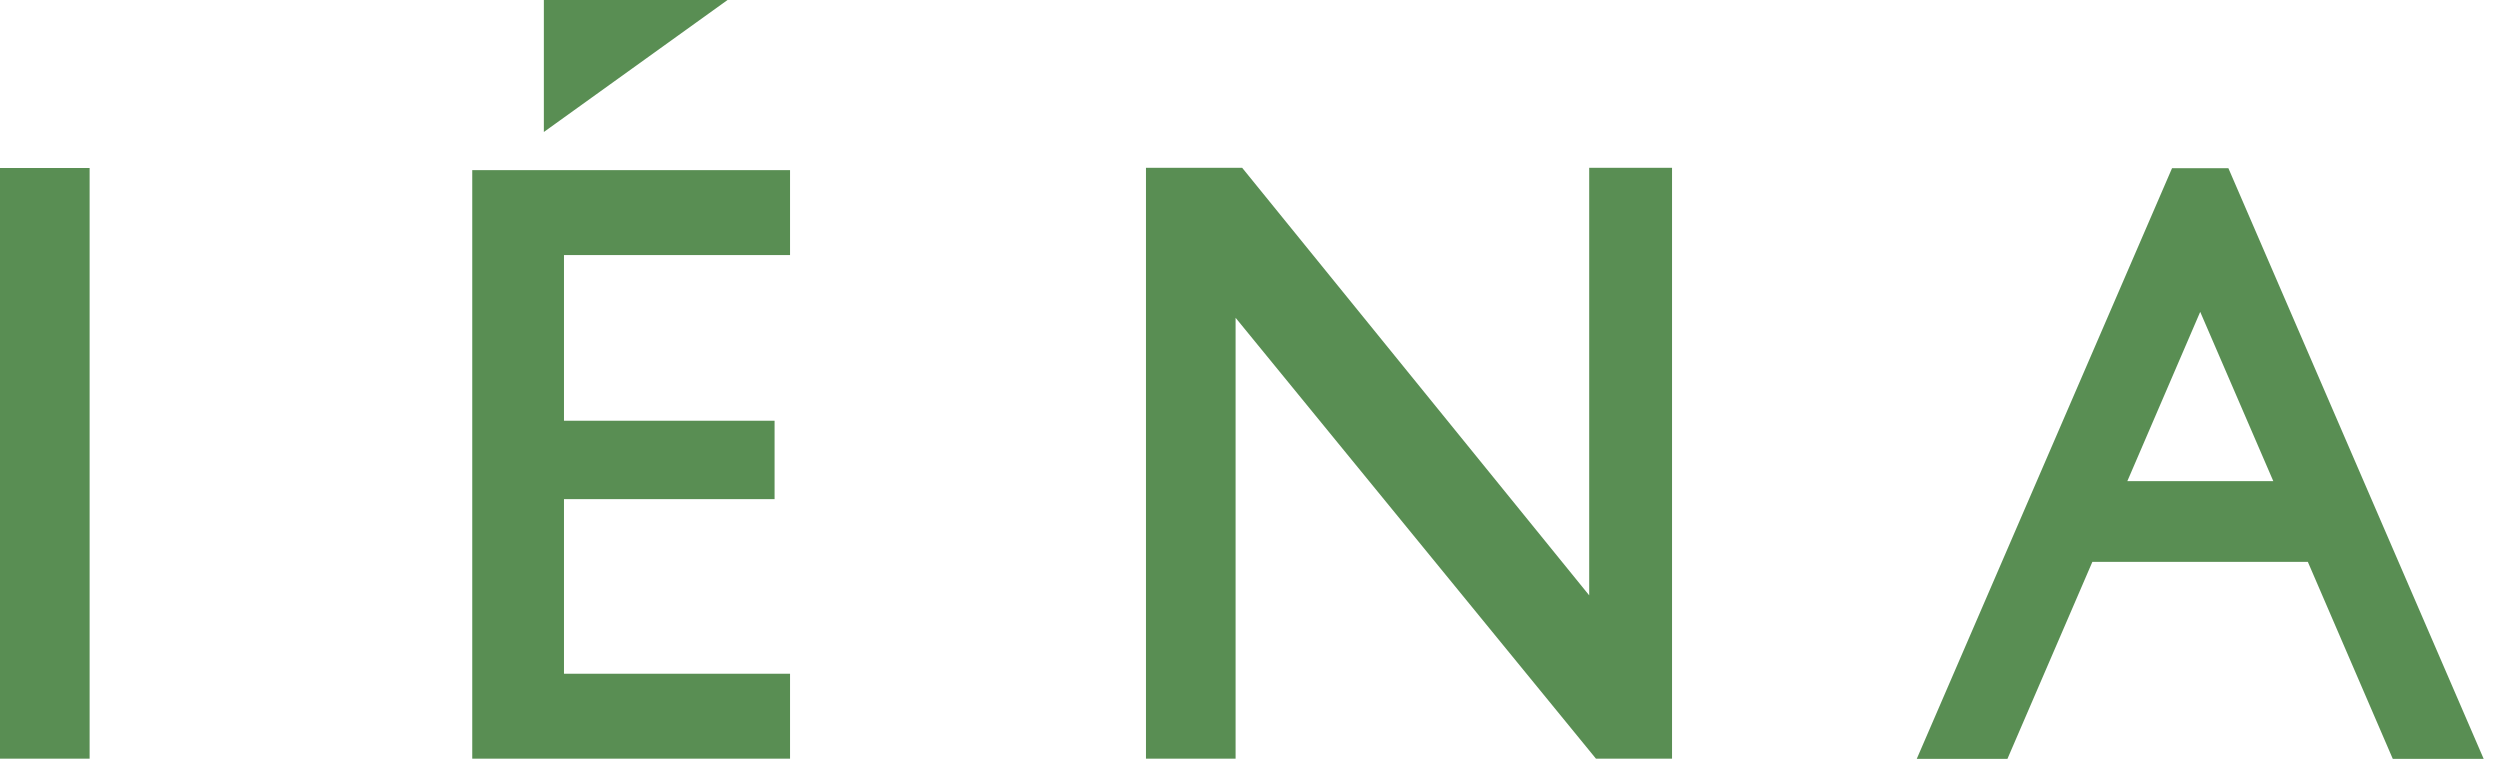 <svg width="118" height="36" viewBox="0 0 118 36" fill="none" xmlns="http://www.w3.org/2000/svg">
<g clip-path="url(#clip0_9_45)">
<path d="M105.18 7.94H102.52L90.47 35.82H94.75L98.76 26.52H108.93L112.94 35.82H117.23L105.18 7.94ZM100.41 22.71L103.85 14.72L107.3 22.71H100.41Z" fill="#598E53"/>
<path d="M4.23 7.93H0V35.82H4.23V7.93Z" fill="#598E53"/>
<path d="M25.67 0H34.34L25.67 6.23V0Z" fill="#598E53"/>
<path d="M22.29 8.03H37.29V12.04H26.62V19.86H36.56V23.56H26.62V31.8H37.29V35.81H22.29V8.03Z" fill="#598E53"/>
<path d="M54.09 7.92V35.81H58.32V15L75.33 35.81H78.92V7.92H75.01V28.1L58.63 7.92H54.09Z" fill="#598E53"/>
</g>
<defs>
<clipPath id="clip0_9_45">
<rect width="117.23" height="35.81" fill="white"/>
</clipPath>
</defs>
</svg>

